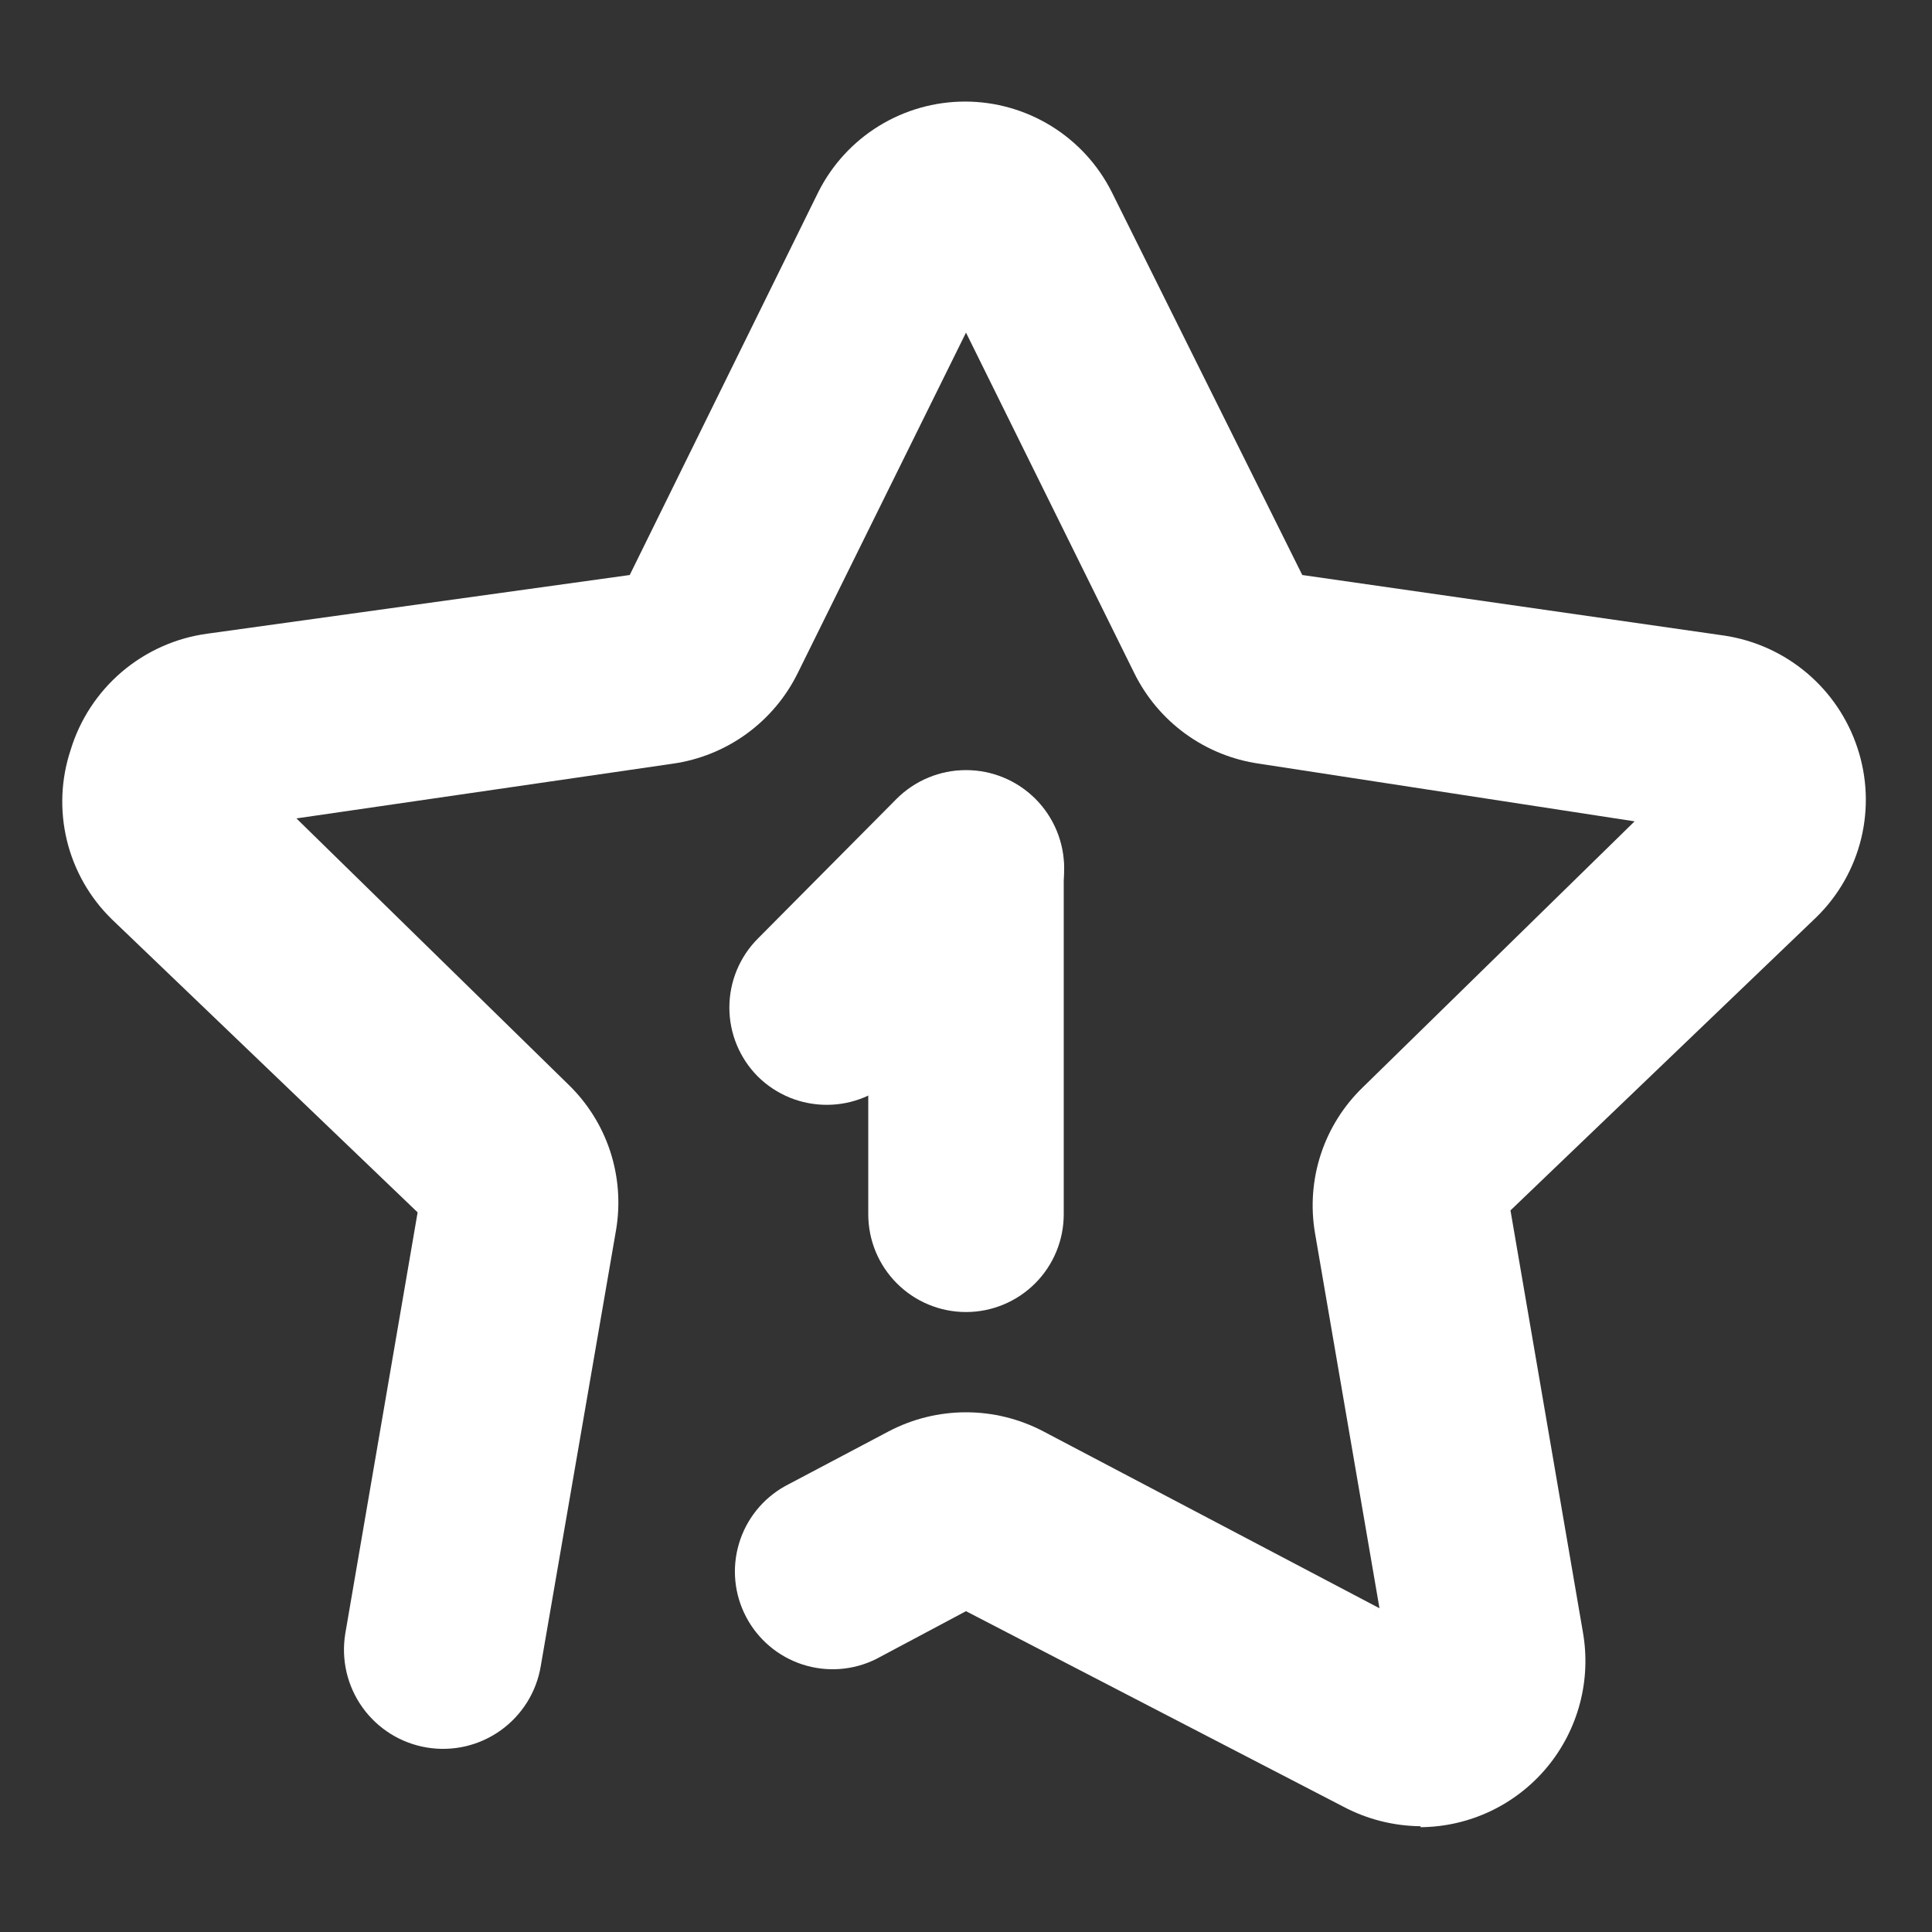 <svg width="56" height="56" viewBox="0 0 56 56" fill="none" xmlns="http://www.w3.org/2000/svg">
<rect x="0" y="0" width="56" height="56" fill="#333333" stroke="none"/>
<path d="M41.175 52.934C40.394 52.927 39.627 52.733 38.937 52.367L28 46.701L25.393 48.089C24.731 48.418 23.965 48.474 23.261 48.246C22.558 48.018 21.971 47.523 21.627 46.868C21.282 46.214 21.208 45.45 21.42 44.741C21.631 44.032 22.112 43.434 22.759 43.074L25.762 41.487C26.452 41.125 27.22 40.936 28 40.936C28.78 40.936 29.548 41.125 30.238 41.487L39.985 46.616L38.115 35.736C37.986 34.972 38.044 34.189 38.286 33.453C38.528 32.717 38.946 32.052 39.504 31.514L47.38 23.807L36.5 22.136C35.727 22.026 34.992 21.728 34.359 21.269C33.727 20.809 33.217 20.203 32.873 19.501L28 9.641L23.127 19.501C22.783 20.203 22.273 20.809 21.641 21.269C21.009 21.728 20.274 22.026 19.5 22.136L8.592 23.722L16.468 31.429C17.026 31.967 17.444 32.632 17.686 33.368C17.927 34.104 17.986 34.887 17.857 35.651L15.675 48.287C15.614 48.66 15.48 49.016 15.281 49.336C15.082 49.656 14.821 49.934 14.515 50.154C14.208 50.374 13.861 50.531 13.494 50.617C13.127 50.702 12.746 50.715 12.374 50.653C12.002 50.592 11.646 50.458 11.326 50.259C11.005 50.059 10.727 49.799 10.508 49.493C10.288 49.186 10.131 48.84 10.045 48.472C9.96 48.105 9.947 47.724 10.008 47.352L12.105 35.141L3.237 26.641C2.599 26.017 2.15 25.227 1.939 24.36C1.729 23.494 1.766 22.585 2.047 21.739C2.315 20.856 2.832 20.069 3.535 19.471C4.239 18.873 5.099 18.49 6.013 18.367L18.253 16.667L23.722 5.561C24.119 4.774 24.726 4.113 25.476 3.651C26.227 3.189 27.091 2.944 27.972 2.944C28.853 2.944 29.717 3.189 30.467 3.651C31.218 4.113 31.825 4.774 32.222 5.561L37.747 16.667L49.987 18.424C50.868 18.558 51.694 18.933 52.374 19.508C53.055 20.083 53.562 20.836 53.84 21.682C54.121 22.529 54.158 23.437 53.948 24.304C53.737 25.17 53.288 25.96 52.65 26.584L43.782 35.084L45.879 47.296C46.002 47.986 45.974 48.695 45.795 49.373C45.616 50.051 45.292 50.682 44.844 51.222C44.396 51.762 43.836 52.197 43.202 52.498C42.568 52.798 41.877 52.957 41.175 52.962V52.934Z" fill="white"/>
<path d="M28 38.03C27.248 38.03 26.528 37.731 25.997 37.2C25.465 36.669 25.167 35.948 25.167 35.196V25.166C25.167 24.415 25.465 23.694 25.997 23.163C26.528 22.631 27.248 22.333 28 22.333C28.751 22.333 29.472 22.631 30.003 23.163C30.535 23.694 30.833 24.415 30.833 25.166V35.196C30.833 35.948 30.535 36.669 30.003 37.2C29.472 37.731 28.751 38.03 28 38.03Z" fill="white"/>
<path d="M23.977 32.024C23.604 32.026 23.234 31.954 22.889 31.814C22.544 31.672 22.23 31.465 21.965 31.202C21.437 30.671 21.141 29.953 21.141 29.205C21.141 28.456 21.437 27.738 21.965 27.207L25.988 23.155C26.522 22.622 27.245 22.322 28 22.322C28.755 22.322 29.478 22.622 30.012 23.155C30.545 23.689 30.845 24.413 30.845 25.167C30.845 25.922 30.545 26.645 30.012 27.179L25.96 31.202C25.432 31.726 24.72 32.021 23.977 32.024Z" fill="white"/>
</svg>
